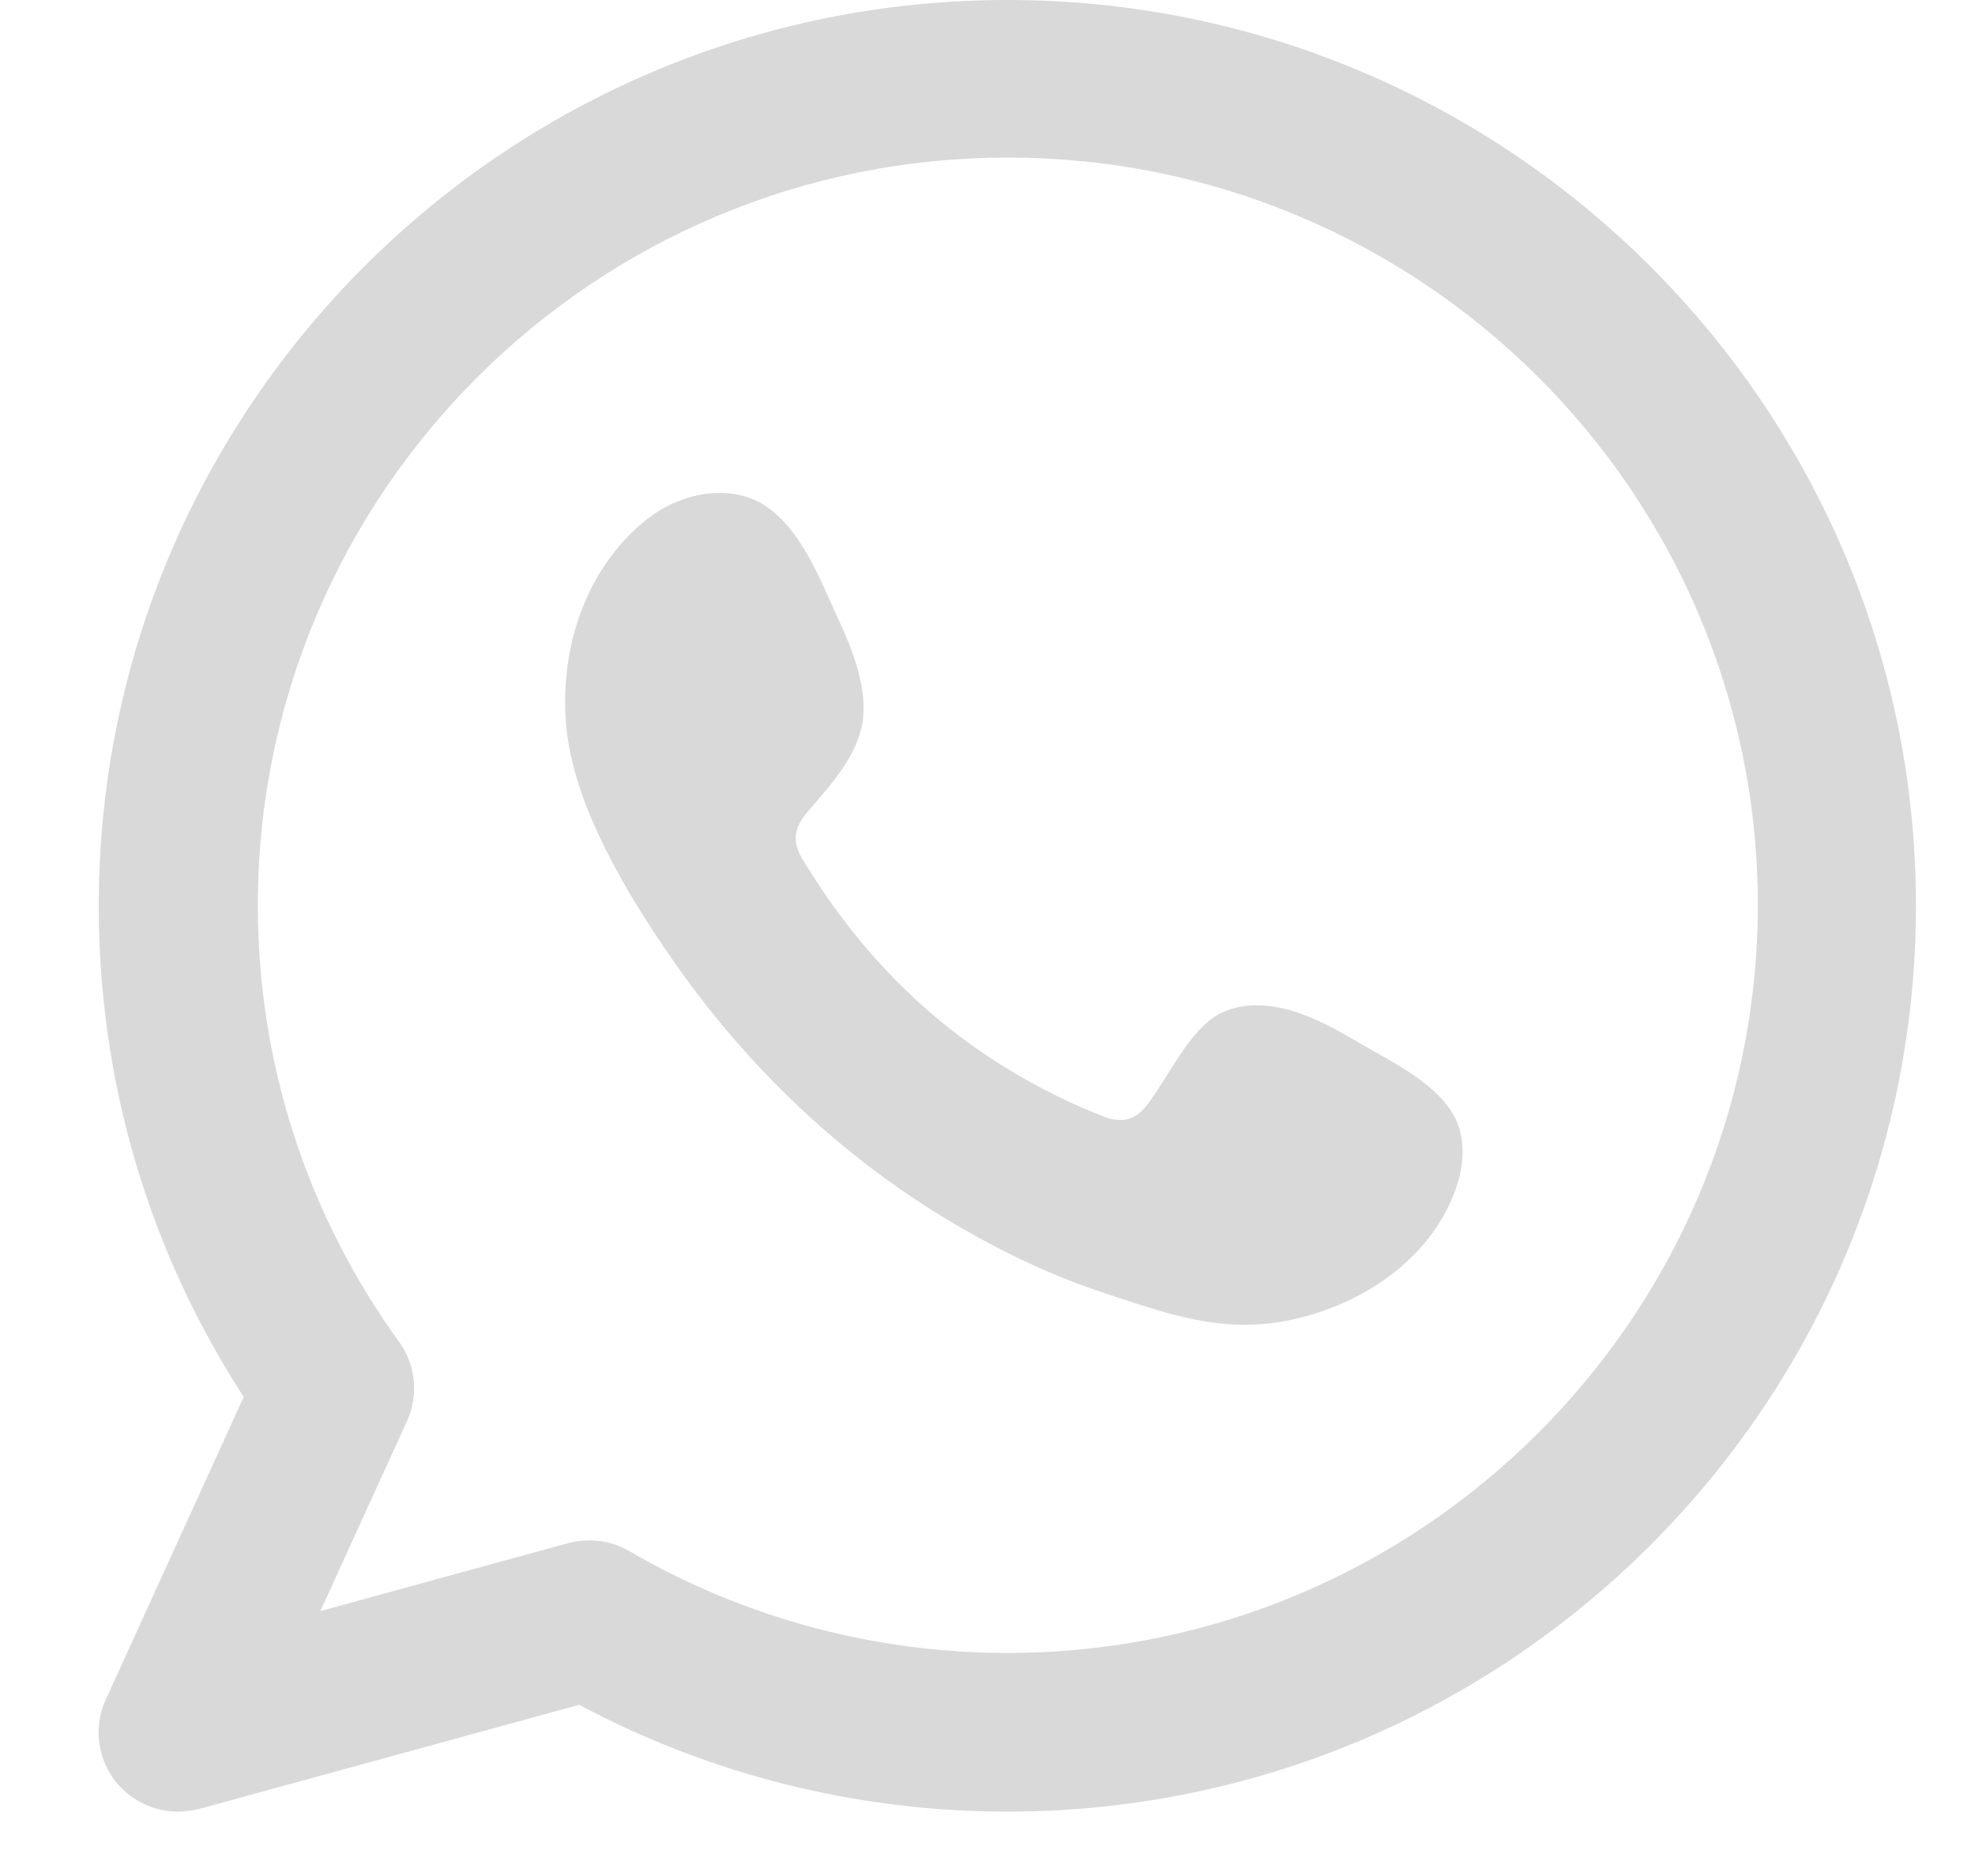 <svg width="20" height="19" viewBox="0 0 20 19" fill="none" xmlns="http://www.w3.org/2000/svg">
<path fill-rule="evenodd" clip-rule="evenodd" d="M10.201 0C5.127 0 1 4.115 1 9.174C1 10.956 1.505 12.663 2.468 14.148L1.069 17.218C0.941 17.499 0.989 17.833 1.191 18.067C1.346 18.247 1.569 18.348 1.803 18.348C1.872 18.348 1.947 18.337 2.016 18.321L5.866 17.266C7.196 17.977 8.685 18.348 10.201 18.348C15.275 18.348 19.402 14.233 19.402 9.174C19.402 4.115 15.275 0 10.201 0ZM10.201 16.741C8.855 16.741 7.536 16.386 6.377 15.712C6.255 15.638 6.111 15.601 5.973 15.601C5.903 15.601 5.829 15.611 5.76 15.627L3.244 16.317L4.122 14.392C4.239 14.132 4.212 13.824 4.042 13.591C3.106 12.297 2.611 10.765 2.611 9.169C2.611 4.995 6.015 1.596 10.206 1.596C14.392 1.596 17.801 4.99 17.801 9.169C17.796 13.347 14.386 16.741 10.201 16.741Z" fill="#D9D9D9"/>
<path fill-rule="evenodd" clip-rule="evenodd" d="M13.738 10.547C13.355 10.319 12.849 10.059 12.397 10.245C12.052 10.388 11.828 10.929 11.6 11.21C11.482 11.353 11.344 11.374 11.169 11.306C9.86 10.786 8.861 9.916 8.137 8.718C8.015 8.532 8.036 8.384 8.185 8.214C8.403 7.96 8.674 7.668 8.733 7.323C8.791 6.978 8.632 6.575 8.488 6.268C8.307 5.875 8.1 5.319 7.706 5.096C7.345 4.894 6.866 5.006 6.542 5.266C5.983 5.716 5.717 6.427 5.723 7.127C5.723 7.328 5.749 7.525 5.797 7.721C5.909 8.182 6.127 8.617 6.366 9.031C6.547 9.338 6.749 9.64 6.962 9.932C7.659 10.881 8.531 11.703 9.536 12.318C10.041 12.626 10.584 12.896 11.142 13.082C11.77 13.289 12.334 13.506 13.014 13.379C13.727 13.246 14.429 12.806 14.711 12.122C14.796 11.921 14.838 11.693 14.791 11.481C14.695 11.024 14.094 10.759 13.738 10.547Z" fill="#D9D9D9"/>
</svg>
